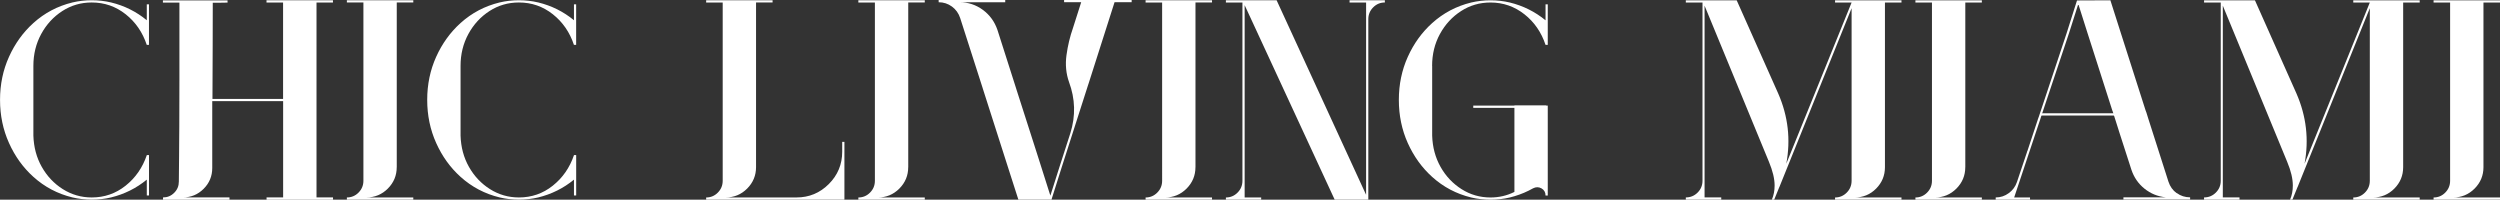 <?xml version="1.0" encoding="UTF-8"?>
<svg id="Layer_2" data-name="Layer 2" xmlns="http://www.w3.org/2000/svg" viewBox="0 0 835.9 66.77">
  <rect x="0" y="0" width="835.9" height="66.77" fill="#333333" stroke="none"/>
  <defs>
    <style>
      .cls-1 {
        fill: #fff;
        stroke-width: 0px;
      }
    </style>
  </defs>
  <g id="Layer_1-2" data-name="Layer 1">
    <g>
      <g>
        <path class="cls-1" d="M49.07,1.44h.74v13.57h-.74c-1.39-4.21-3.75-7.63-7.06-10.25-3.32-2.62-7.09-3.93-11.34-3.93-3.59,0-6.87.95-9.83,2.86s-5.31,4.46-7.06,7.67c-1.75,3.21-2.62,6.76-2.62,10.66v23.33c.12,3.87,1.06,7.36,2.81,10.45,1.75,3.1,4.09,5.58,7.02,7.43s6.16,2.79,9.69,2.79c4.24,0,8.02-1.31,11.31-3.93,3.3-2.62,5.66-6.02,7.09-10.2v-.05h.74v13.52h-.74v-5.3c-3.5,2.88-7.48,4.86-11.94,5.95-2.08.5-4.23.74-6.46.74s-4.38-.25-6.46-.74c-4.96-1.21-9.31-3.5-13.06-6.88-3.44-3.1-6.16-6.87-8.15-11.31-2-4.44-3-9.25-3-14.43s1-9.97,3-14.4c2-4.43,4.72-8.19,8.15-11.29,3.75-3.38,8.1-5.67,13.06-6.88,2.07-.49,4.23-.74,6.46-.74s4.38.25,6.46.74c4.46,1.08,8.44,3.07,11.94,5.95V1.44Z"/>
        <path class="cls-1" d="M111.33.84V.08h-22.22v.76h5.54v32.24h-23.61c.03-5.05.05-10.95.07-17.71.01-6.75.03-11.56.03-14.45,1.03,0,1.86,0,2.53-.01.68-.01,1.27-.03,1.8-.03h.61V.14h-21.61v.74h5.52v25.97l-.04,15.52c0,.57-.01,1.81-.03,3.74-.01,1.94-.03,4.02-.04,6.25-.03,2.23-.04,5.02-.08,8.36,0,1.46-.51,2.7-1.55,3.74-1.04,1.04-2.28,1.55-3.74,1.55v.76h22.22v-.76h-15.61c2.73,0,5.05-.96,6.97-2.88,1.92-1.92,2.88-4.24,2.88-6.97v-22.35h23.7v32.2h-5.54v.76h22.22v-.76h-5.52V.84h5.52Z"/>
        <path class="cls-1" d="M132.65,55.89c0,2.79-.99,5.17-2.97,7.16-1.98,1.98-4.37,2.97-7.15,2.97h15.66v.74h-22.21v-.74c1.52,0,2.82-.54,3.9-1.63s1.63-2.4,1.63-3.95V.83h-5.53V.09h22.21v.74h-5.53v55.06Z"/>
        <path class="cls-1" d="M191.9,1.44h.74v13.57h-.74c-1.39-4.21-3.75-7.63-7.06-10.25-3.32-2.62-7.09-3.93-11.34-3.93-3.59,0-6.87.95-9.83,2.86-2.96,1.91-5.31,4.46-7.06,7.67-1.75,3.21-2.62,6.76-2.62,10.66v23.33c.12,3.87,1.06,7.36,2.81,10.45,1.75,3.1,4.09,5.58,7.02,7.43s6.16,2.79,9.69,2.79c4.24,0,8.02-1.31,11.31-3.93,3.3-2.62,5.66-6.02,7.09-10.2v-.05h.74v13.52h-.74v-5.3c-3.5,2.88-7.48,4.86-11.94,5.95-2.08.5-4.23.74-6.46.74s-4.38-.25-6.46-.74c-4.96-1.21-9.31-3.5-13.06-6.88-3.44-3.1-6.16-6.87-8.15-11.31-2-4.44-3-9.25-3-14.43s1-9.97,3-14.4c2-4.43,4.72-8.19,8.15-11.29,3.75-3.38,8.1-5.67,13.06-6.88,2.07-.49,4.23-.74,6.46-.74s4.38.25,6.46.74c4.46,1.08,8.44,3.07,11.94,5.95V1.44Z"/>
      </g>
      <g>
        <g>
          <path class="cls-1" d="M630.25,55.9c0,2.79-.98,5.17-2.95,7.16-1.97,1.98-4.36,2.97-7.18,2.97h15.66v.74h-22.21v-.74c1.52,0,2.82-.54,3.9-1.63,1.08-1.08,1.63-2.4,1.63-3.95V2.74l-23.51,58.22c-.19.46-.37.93-.56,1.39l-.09.23v-.05l-1.72,4.23h-.79c.62-1.42.93-3,.93-4.74,0-2.26-.64-4.91-1.91-7.95l-21.51-52.18v64.12h5.58v.74h-11.85v-.74c1.55,0,2.86-.54,3.95-1.63,1.08-1.08,1.63-2.4,1.63-3.95V.84h-5.58V.1h17.01l13.89,31.18c3.31,7.59,4.21,15.41,2.69,23.46L619.1.84h-5.53V.1h22.21v.74h-5.53v55.06Z"/>
          <path class="cls-1" d="M657.11,55.9c0,2.79-.99,5.17-2.97,7.16-1.98,1.98-4.37,2.97-7.15,2.97h15.66v.74h-22.21v-.74c1.52,0,2.82-.54,3.9-1.63s1.63-2.4,1.63-3.95V.84h-5.53V.1h22.21v.74h-5.53v55.06Z"/>
          <path class="cls-1" d="M727.8,64.59c-1.32-.95-2.23-2.24-2.76-3.86l-6.73-21.04-.23-.74-.42-1.35-.28-.74-8.22-25.7-3.53-11.06-11.16.05-3.49,11-9.25,27.79-.27.74-3.58,10.82h-.05v.05c-.03.09-.06.2-.09.32l-.14.42-3.21,9.57c-.53,1.55-1.45,2.79-2.74,3.72-1.3.96-2.75,1.44-4.37,1.44v.74h11.48v-.74h-5.3l3.65-10.95,1.38-4.14,1.49-4.46.53-1.6,1.74-5.19.23-.74,9.3-27.79,3.12-9.8,3.11,9.8,2,6.23,6.09,19.02.16.5.26.68.09.4.29.89h.03v.05l.19.6.28.87.96,3.03.14.46,4.14,12.82c.86,2.6,2.33,4.73,4.39,6.38,2.06,1.66,4.43,2.63,7.13,2.9h-14.17v.74h22.3v-.74c-1.67,0-3.17-.47-4.48-1.44Z"/>
          <path class="cls-1" d="M803.52,55.9c0,2.79-.98,5.17-2.95,7.16-1.97,1.98-4.36,2.97-7.18,2.97h15.66v.74h-22.21v-.74c1.52,0,2.82-.54,3.9-1.63s1.63-2.4,1.63-3.95V2.74l-23.51,58.22c-.19.46-.37.93-.56,1.39l-.09.23v-.05l-1.72,4.23h-.79c.62-1.42.93-3,.93-4.74,0-2.26-.63-4.91-1.9-7.95l-21.51-52.18v64.12h5.58v.74h-11.85v-.74c1.55,0,2.86-.54,3.95-1.63s1.63-2.4,1.63-3.95V.84h-5.58V.1h17.01l13.89,31.18c3.31,7.59,4.21,15.41,2.7,23.46L792.37.84h-5.53V.1h22.21v.74h-5.53v55.06Z"/>
          <path class="cls-1" d="M830.37,55.9c0,2.79-.99,5.17-2.97,7.16-1.98,1.98-4.37,2.97-7.16,2.97h15.66v.74h-22.21v-.74c1.52,0,2.82-.54,3.9-1.63s1.63-2.4,1.63-3.95V.84h-5.53V.1h22.21v.74h-5.53v55.06Z"/>
        </g>
        <polygon class="cls-1" points="707.93 37.87 707.93 38.63 682.22 38.63 682.48 37.87 707.93 37.87"/>
      </g>
      <g>
        <g>
          <path class="cls-1" d="M281.6,47.44h.74v19.28h-.09v.05h-46.14v-.74c1.52,0,2.82-.54,3.9-1.63s1.63-2.4,1.63-3.95V.84h-5.53V.09h22.21v.74h-5.53v55.06c0,2.79-.99,5.17-2.97,7.16-1.98,1.98-4.37,2.97-7.15,2.97h23.65c4.21,0,7.81-1.49,10.8-4.48,2.99-2.99,4.48-6.59,4.48-10.8v-3.3Z"/>
          <path class="cls-1" d="M303.67,55.9c0,2.79-.99,5.17-2.97,7.16-1.98,1.98-4.37,2.97-7.15,2.97h15.66v.74h-22.21v-.74c1.52,0,2.82-.54,3.9-1.63,1.08-1.08,1.63-2.4,1.63-3.95V.84h-5.53V.09h22.21v.74h-5.53v55.06Z"/>
          <path class="cls-1" d="M355.8,0h22.58v.74h-5.72l-8.6,26.95-.28.84-8.69,27.09-3.48,11.01.05.14h-11.15l-3.58-11.15-8.22-25.69-.23-.74-7.43-23.14c-.53-1.61-1.45-2.9-2.76-3.86-1.32-.96-2.8-1.44-4.44-1.44v-.74h22.26v.74h-15.29c2.88,0,5.47.84,7.78,2.53,2.31,1.69,3.94,3.93,4.9,6.71l6.13,19.19.23.74,6.23,19.42,2,6.27,3.11,9.8,3.11-9.8,3.58-11.1c1.8-5.76,1.64-11.46-.46-17.1-.99-2.82-1.27-5.81-.84-8.97s1.16-6.2,2.18-9.11l2.74-8.6h-5.72v-.74Z"/>
          <path class="cls-1" d="M399.71,55.9c0,2.79-.99,5.17-2.97,7.16-1.98,1.98-4.37,2.97-7.15,2.97h15.66v.74h-22.21v-.74c1.52,0,2.82-.54,3.9-1.63s1.63-2.4,1.63-3.95V.84h-5.53V.09h22.21v.74h-5.53v55.06Z"/>
          <path class="cls-1" d="M457.51.09h5.53v.74c-1.52,0-2.82.54-3.9,1.63-1.08,1.08-1.63,2.4-1.63,3.95v60.36h-11.24L416.16,1.72v64.31h5.53v.74h-11.8v-.74c1.52,0,2.82-.54,3.9-1.63,1.08-1.08,1.63-2.4,1.63-3.95V.84h-5.53V.09h16.96l29.92,65.05V.84h-5.53V.09h6.27Z"/>
          <path class="cls-1" d="M478.84,22.03c0-3.91.87-7.47,2.62-10.67s4.11-5.76,7.07-7.66c2.95-1.91,6.23-2.86,9.83-2.86,4.24,0,8.02,1.32,11.34,3.93,3.32,2.61,5.67,6.03,7.07,10.24h.74V1.44h-.74v5.35c-3.51-2.88-7.49-4.86-11.94-5.95-2.08-.49-4.23-.74-6.46-.74s-4.38.25-6.46.74c-4.95,1.21-9.31,3.51-13.05,6.88-3.44,3.1-6.15,6.85-8.15,11.29-2,4.43-2.99,9.23-2.99,14.4s.99,9.99,2.99,14.43c2,4.44,4.71,8.21,8.15,11.31,3.75,3.38,8.1,5.68,13.05,6.88,2.08.49,4.23.74,6.46.74s4.38-.25,6.46-.74c.52-.12,1.04-.26,1.53-.42,2.2-.65,4.27-1.53,6.23-2.64.98-.5,1.93-.49,2.83.02.89.51,1.35,1.31,1.35,2.39h.74v-30.06h-10.55c-.2,0-.4-.01-.6-.01v28.86c-2.47,1.24-5.15,1.86-7.99,1.86-3.53,0-6.76-.93-9.69-2.79-2.92-1.86-5.27-4.33-7.01-7.43-1.75-3.11-2.69-6.58-2.81-10.46v-23.32Z"/>
        </g>
        <polygon class="cls-1" points="492.6 35.32 492.6 36.07 517.22 36.07 516.96 35.32 492.6 35.32"/>
      </g>
    </g>
  </g>
</svg>